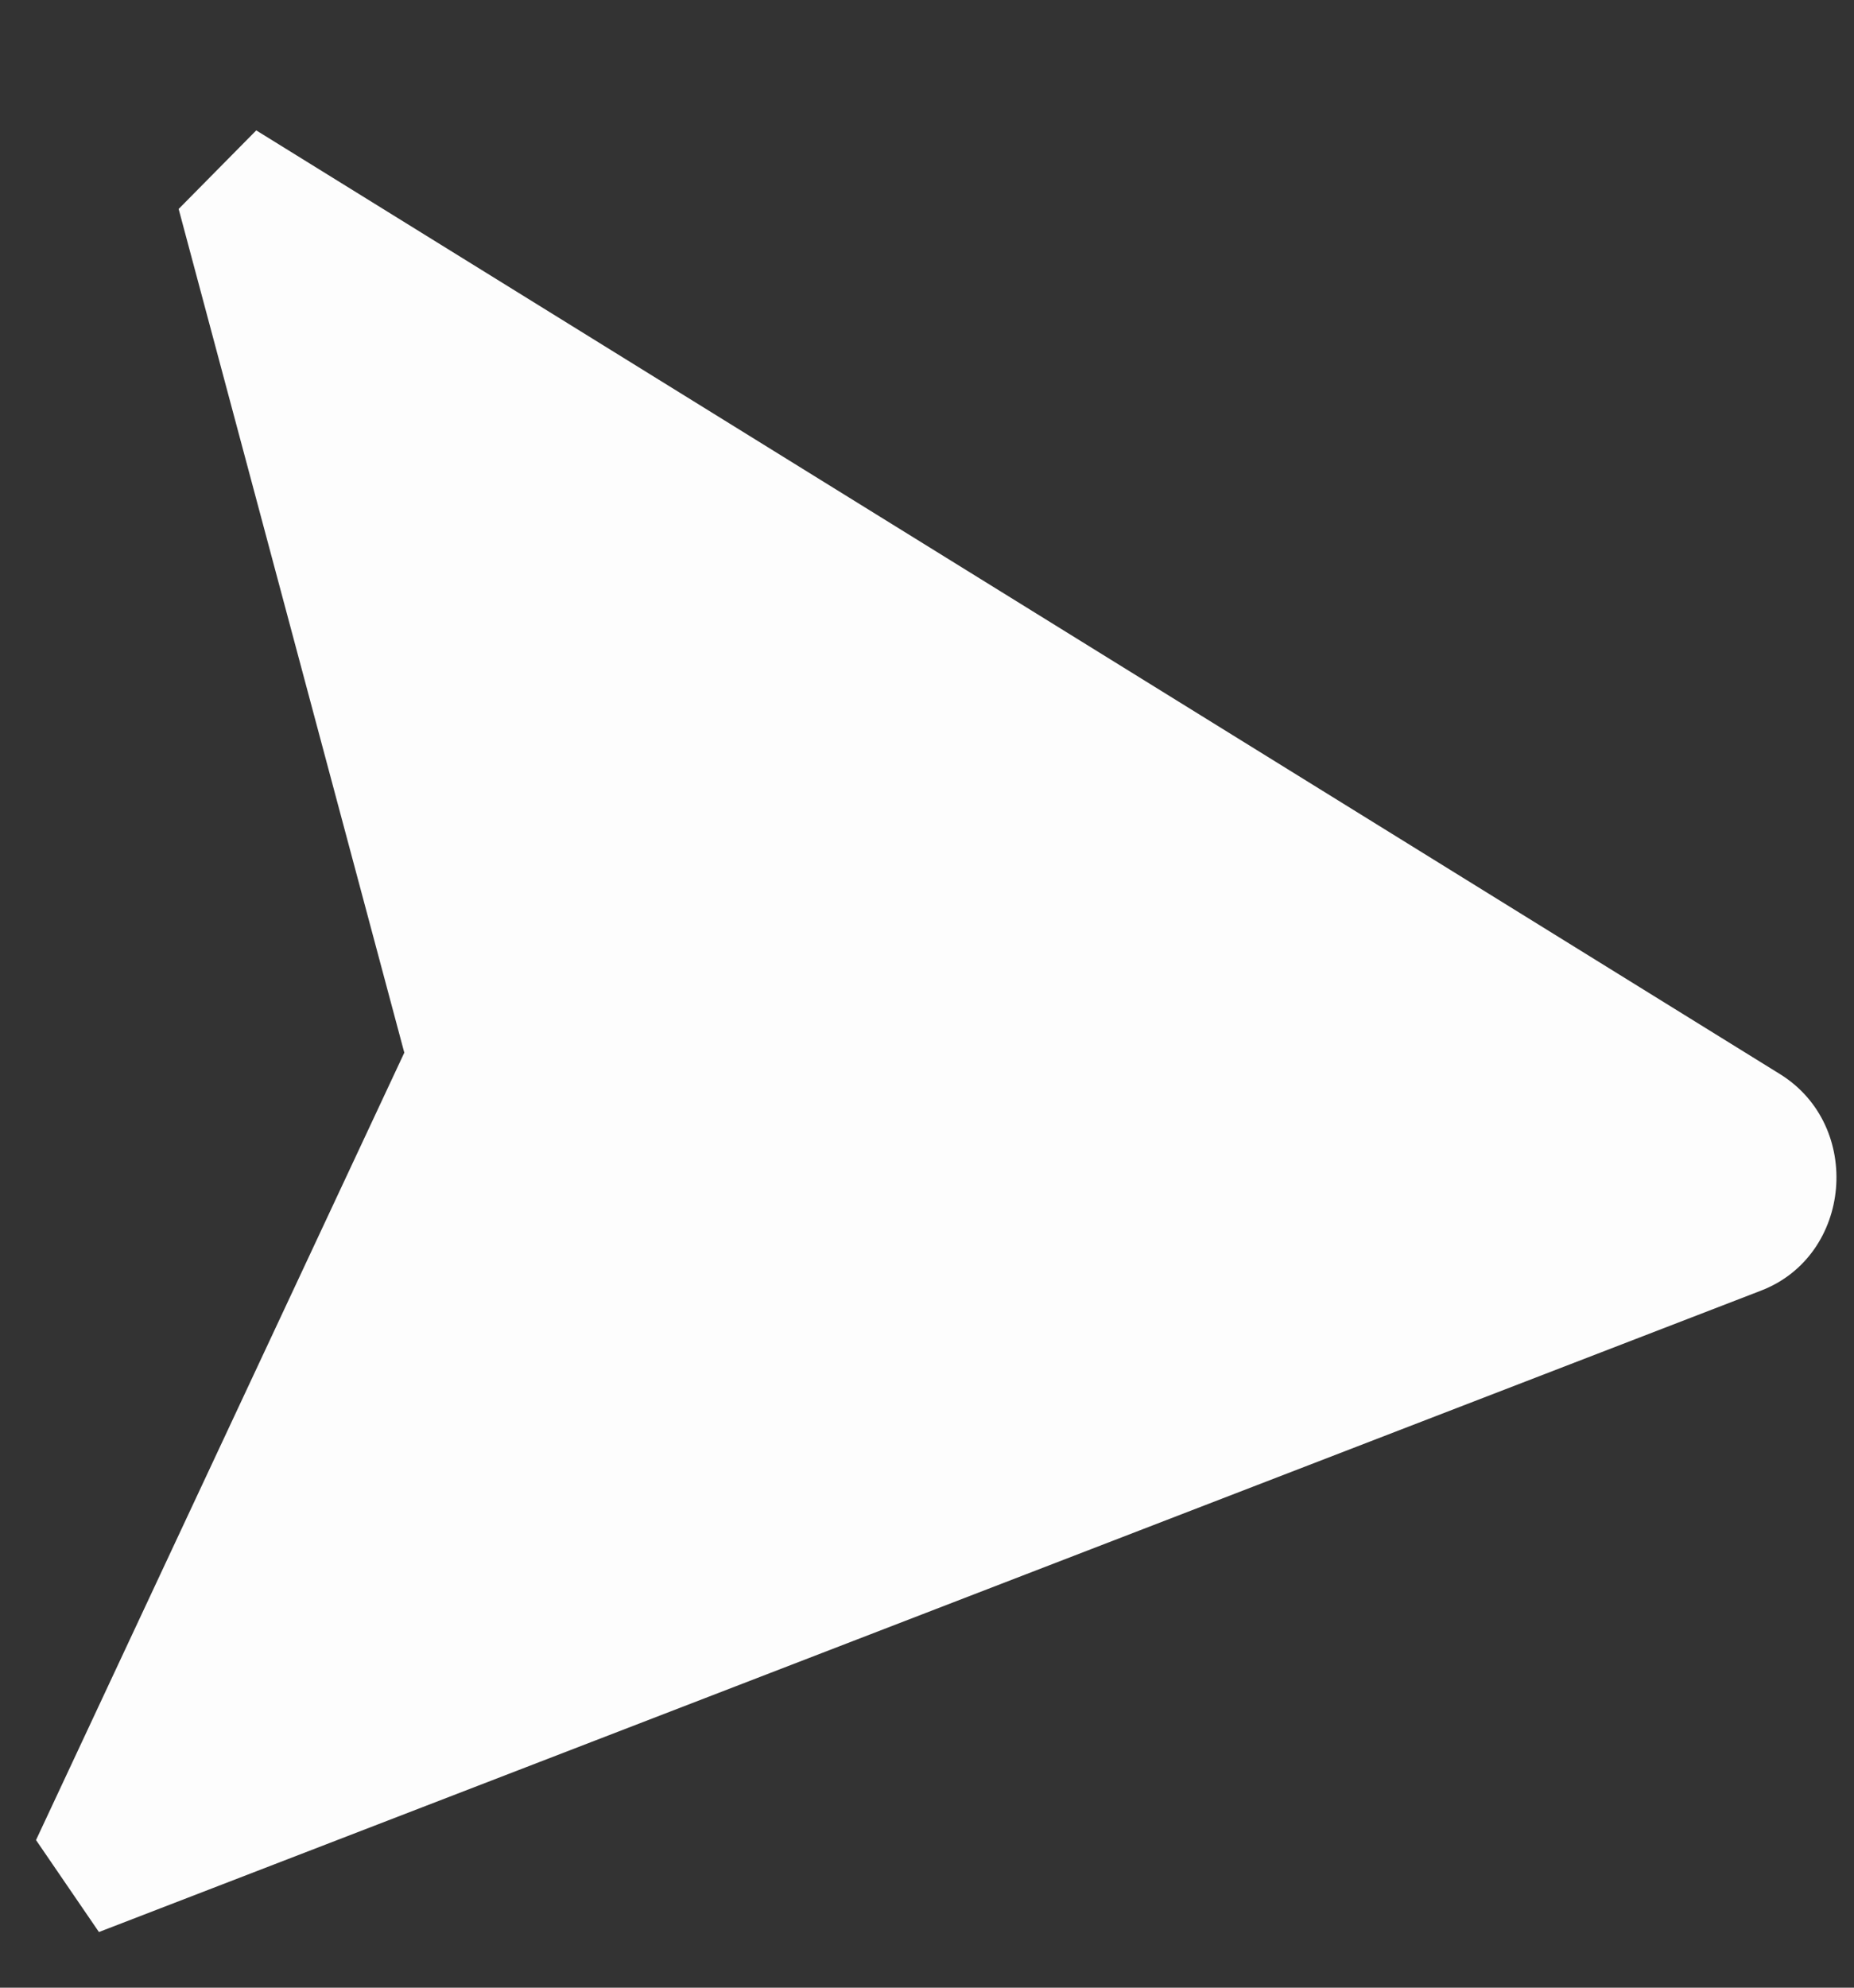 <?xml version="1.0" encoding="UTF-8"?> <svg xmlns="http://www.w3.org/2000/svg" width="14" height="15" viewBox="0 0 14 15" fill="none"><rect x="0" y="0" width="14" height="15" fill="#333333" stroke="none"/> <path d="M13.297 9.74C13.987 9.475 14.071 8.495 13.44 8.105L1.935 0.984L1.349 1.577L3.053 7.944L0.272 13.886L0.747 14.58L13.297 9.74Z" fill="#FDFDFD"></path> </svg> 